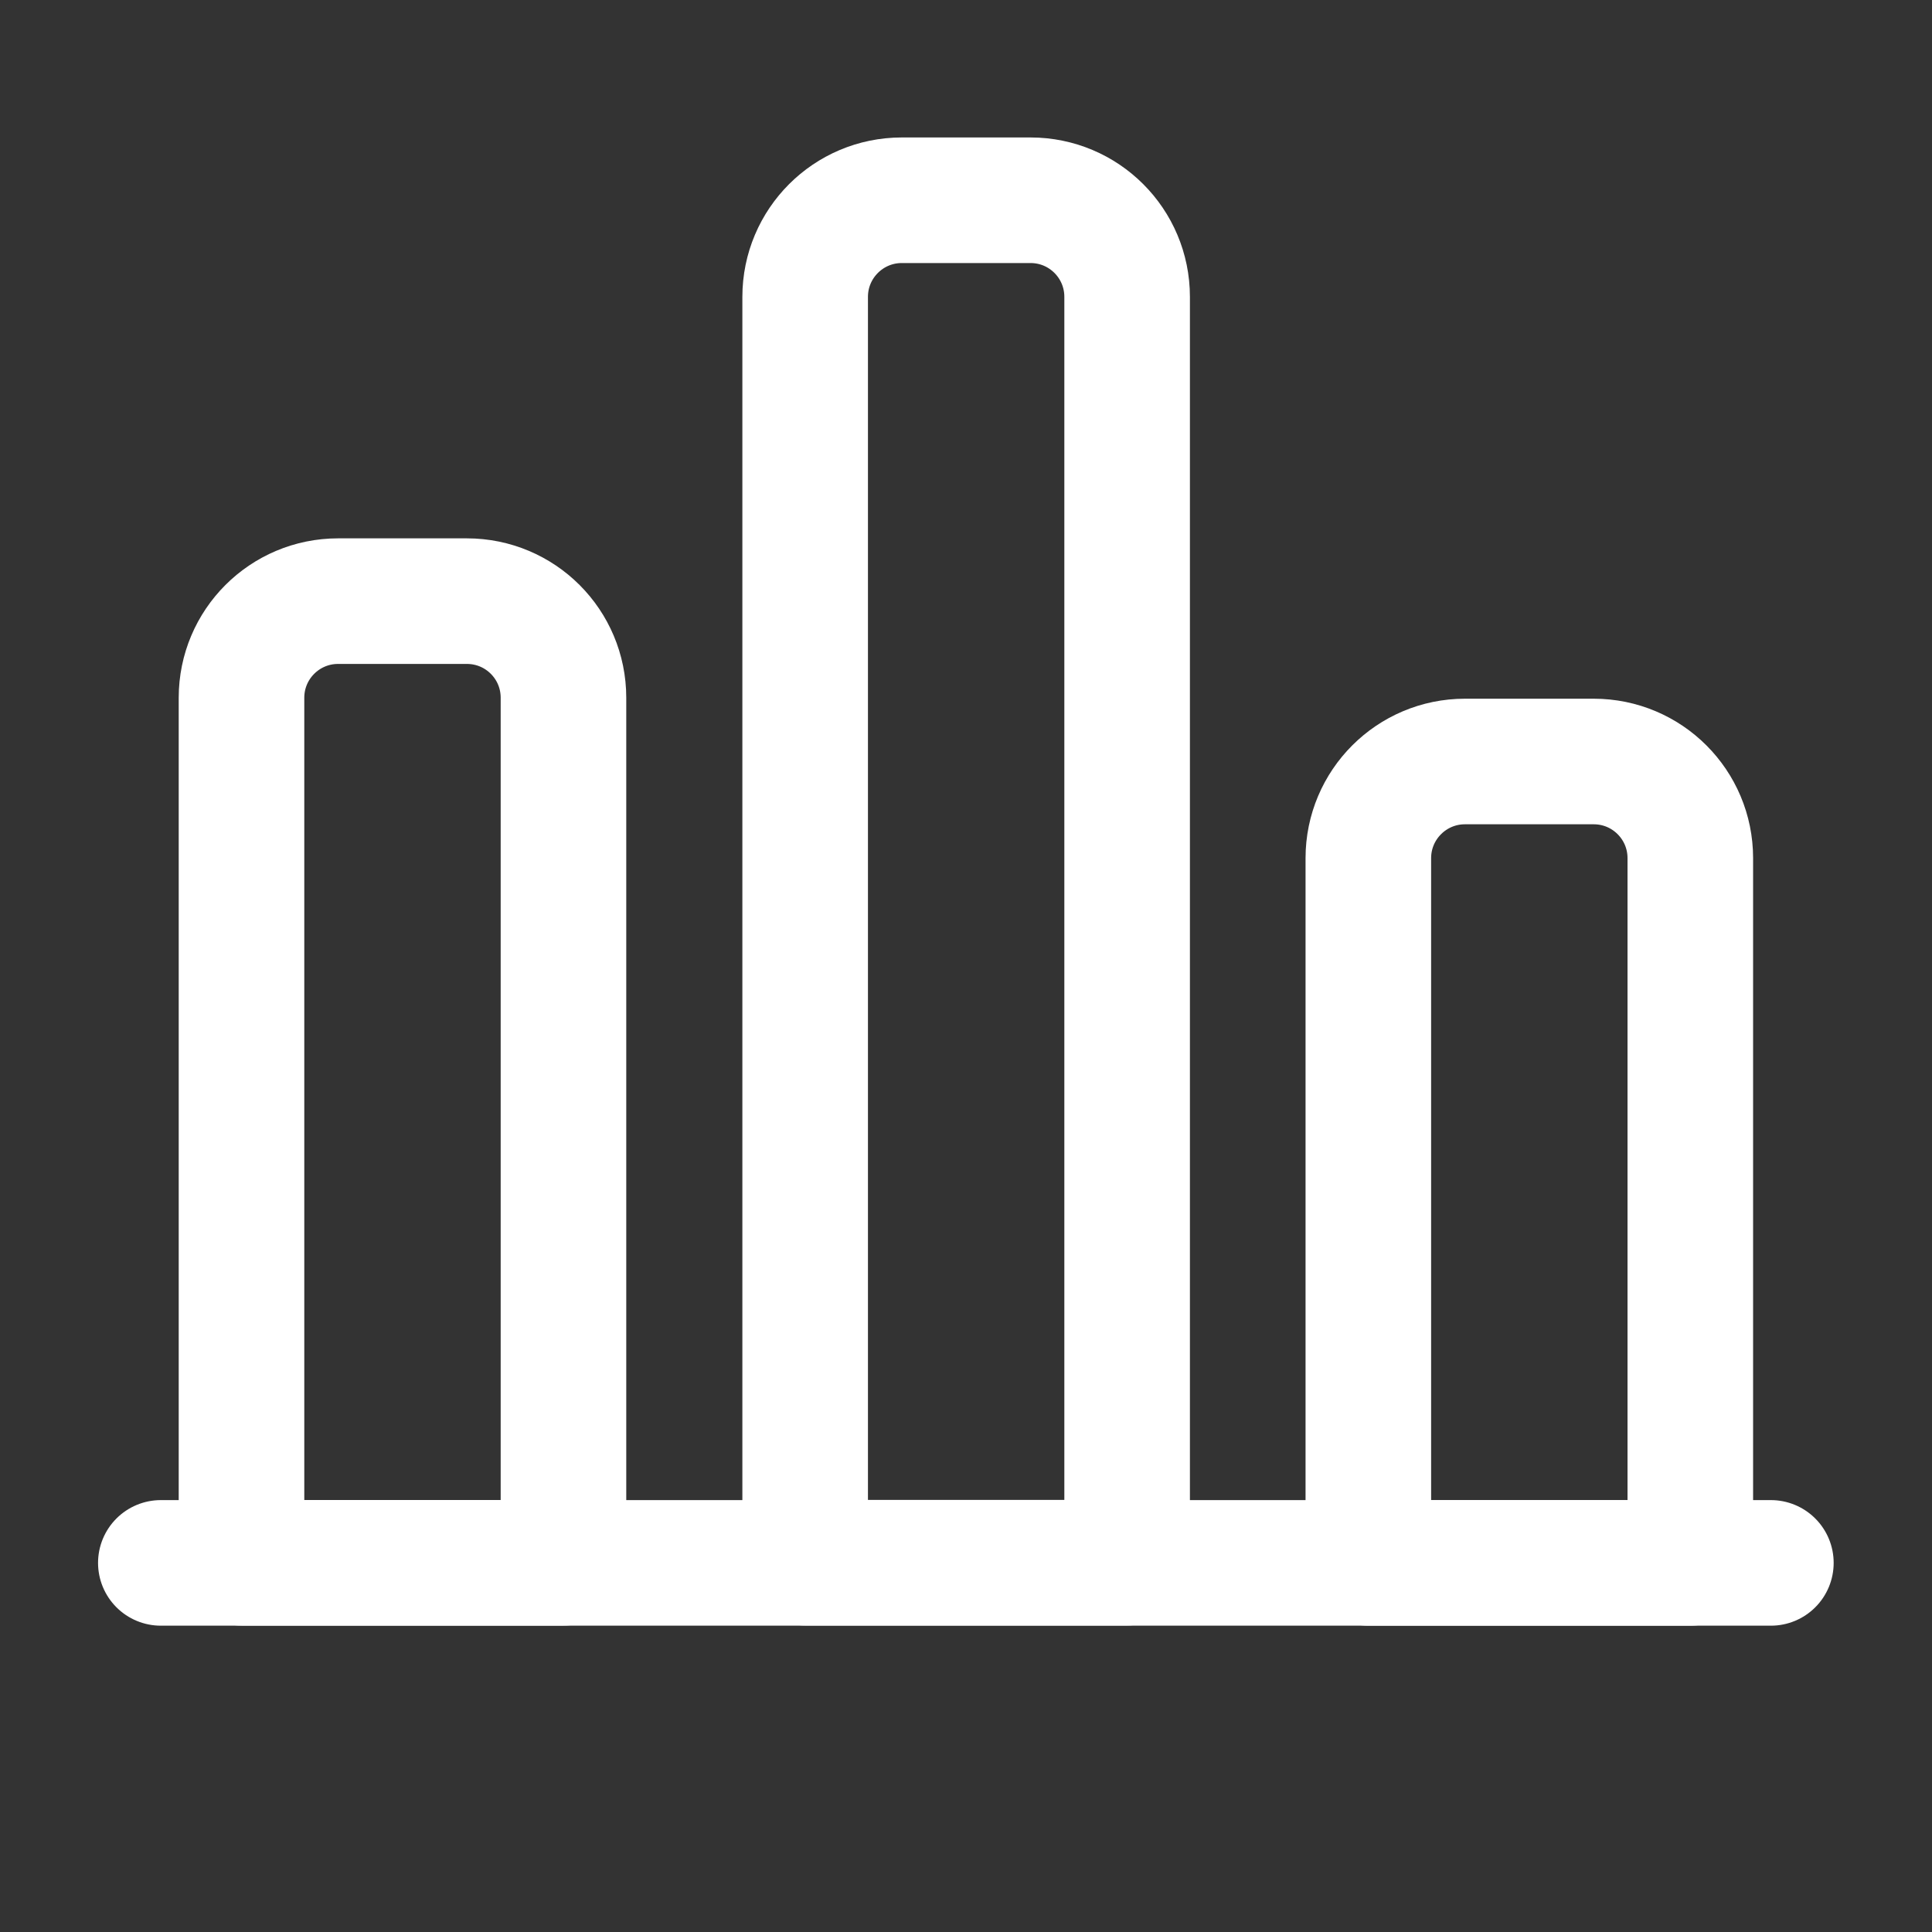 <svg width="20" height="20" viewBox="0 0 20 20" fill="none" xmlns="http://www.w3.org/2000/svg">
<rect x="0" y="0" width="20" height="20" fill="#333333" stroke="none"/>
<path d="M1.665 16.179L18.332 16.179" stroke="white" stroke-width="1.3" stroke-linecap="round" stroke-linejoin="round"/>
<path d="M2.5 7.223C2.5 6.67 2.948 6.223 3.5 6.223L4.833 6.223C5.386 6.223 5.833 6.67 5.833 7.223L5.833 16.178L2.5 16.178L2.5 7.223Z" stroke="white" stroke-width="1.3" stroke-linecap="round" stroke-linejoin="round"/>
<path d="M14.165 8.883C14.165 8.331 14.613 7.883 15.165 7.883L16.498 7.883C17.051 7.883 17.498 8.331 17.498 8.883L17.498 16.179L14.165 16.179L14.165 8.883Z" stroke="white" stroke-width="1.3" stroke-linecap="round" stroke-linejoin="round"/>
<path d="M8.335 3.073C8.335 2.521 8.783 2.073 9.335 2.073L10.668 2.073C11.221 2.073 11.668 2.521 11.668 3.073L11.668 16.177L8.335 16.177L8.335 3.073Z" stroke="white" stroke-width="1.3" stroke-linecap="round" stroke-linejoin="round"/>
</svg>
